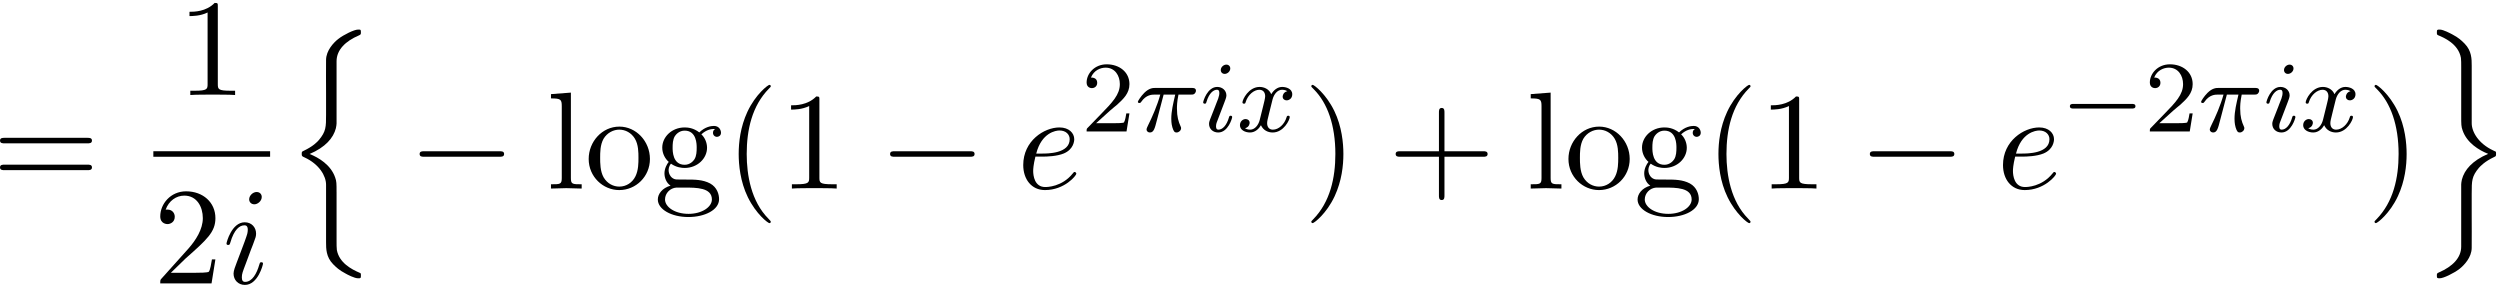 <?xml version='1.0' encoding='UTF-8'?>
<!-- This file was generated by dvisvgm 3.4.3 -->
<svg xmlns="http://www.w3.org/2000/svg" xmlns:xlink="http://www.w3.org/1999/xlink" width="330" height="38" viewBox="1872.631 1482.748 197.26 22.715">
<defs>
<path id='g3-25' d='m2.264-2.909h.917c-.167 .725-.311 1.315-.311 1.905c0 .056 0 .399 .088 .685c.104 .335 .183 .399 .327 .399c.175 0 .359-.151 .359-.343c0-.056-.008-.072-.04-.143c-.167-.367-.287-.749-.287-1.403c0-.183 0-.518 .12-1.1h.964c.128 0 .215 0 .295-.064c.096-.088 .12-.191 .12-.239c0-.223-.199-.223-.335-.223h-2.877c-.167 0-.47 0-.861 .383c-.287 .287-.51 .654-.51 .709c0 .072 .056 .096 .12 .096c.08 0 .096-.024 .143-.088c.391-.574 .861-.574 1.044-.574h.462c-.231 .845-.654 1.809-.948 2.391c-.056 .12-.135 .279-.135 .351c0 .167 .135 .247 .263 .247c.303 0 .383-.303 .55-.956l.534-2.032z'/>
<path id='g3-105' d='m2.375-4.973c0-.175-.128-.303-.311-.303c-.207 0-.438 .191-.438 .43c0 .175 .128 .303 .311 .303c.207 0 .438-.191 .438-.43zm-1.164 2.925l-.43 1.1c-.04 .12-.08 .215-.08 .351c0 .391 .303 .677 .725 .677c.773 0 1.1-1.116 1.1-1.219c0-.08-.064-.104-.12-.104c-.096 0-.112 .056-.135 .135c-.183 .638-.51 .964-.829 .964c-.096 0-.191-.04-.191-.255c0-.191 .056-.335 .159-.582c.08-.215 .159-.43 .247-.646l.247-.646c.072-.183 .167-.43 .167-.566c0-.399-.319-.677-.725-.677c-.773 0-1.108 1.116-1.108 1.219c0 .072 .056 .104 .12 .104c.104 0 .112-.048 .135-.128c.223-.757 .59-.972 .829-.972c.112 0 .191 .04 .191 .263c0 .08-.008 .191-.088 .43l-.215 .55z'/>
<path id='g3-120' d='m3.993-3.18c-.351 .088-.367 .399-.367 .43c0 .175 .135 .295 .311 .295s.446-.135 .446-.478c0-.454-.502-.582-.797-.582c-.375 0-.677 .263-.861 .574c-.175-.422-.59-.574-.917-.574c-.869 0-1.355 .996-1.355 1.219c0 .072 .056 .104 .12 .104c.096 0 .112-.04 .135-.135c.183-.582 .662-.964 1.076-.964c.311 0 .462 .223 .462 .51c0 .159-.096 .526-.159 .781c-.056 .231-.231 .94-.271 1.092c-.112 .43-.399 .765-.757 .765c-.032 0-.239 0-.406-.112c.367-.088 .367-.422 .367-.43c0-.183-.143-.295-.319-.295c-.215 0-.446 .183-.446 .486c0 .367 .391 .574 .797 .574c.422 0 .717-.319 .861-.574c.175 .391 .542 .574 .925 .574c.869 0 1.347-.996 1.347-1.219c0-.08-.064-.104-.12-.104c-.096 0-.112 .056-.135 .135c-.159 .534-.614 .964-1.076 .964c-.263 0-.454-.175-.454-.51c0-.159 .048-.343 .159-.789c.056-.239 .231-.94 .271-1.092c.112-.414 .391-.757 .749-.757c.04 0 .247 0 .414 .112z'/>
<path id='g2-0' d='m7.189-2.509c.185 0 .382 0 .382-.218s-.196-.218-.382-.218h-5.902c-.185 0-.382 0-.382 .218s.196 .218 .382 .218h5.902z'/>
<path id='g1-0' d='m5.571-1.809c.128 0 .303 0 .303-.183s-.175-.183-.303-.183h-4.567c-.128 0-.303 0-.303 .183s.175 .183 .303 .183h4.567z'/>
<path id='g5-50' d='m2.248-1.626c.128-.12 .462-.383 .59-.494c.494-.454 .964-.893 .964-1.618c0-.948-.797-1.562-1.793-1.562c-.956 0-1.586 .725-1.586 1.435c0 .391 .311 .446 .422 .446c.167 0 .414-.12 .414-.422c0-.414-.399-.414-.494-.414c.231-.582 .765-.781 1.156-.781c.741 0 1.124 .63 1.124 1.299c0 .829-.582 1.435-1.522 2.399l-1.004 1.036c-.096 .088-.096 .104-.096 .303h3.148l.231-1.427h-.247c-.024 .159-.088 .558-.183 .709c-.048 .064-.654 .064-.781 .064h-1.419l1.076-.972z'/>
<path id='g4-101' d='m2.04-2.52c.316 0 1.124-.022 1.669-.251c.764-.327 .818-.971 .818-1.124c0-.48-.415-.927-1.167-.927c-1.211 0-2.858 1.058-2.858 2.967c0 1.113 .644 1.975 1.713 1.975c1.56 0 2.476-1.156 2.476-1.287c0-.065-.065-.142-.131-.142c-.055 0-.076 .022-.142 .109c-.862 1.08-2.051 1.08-2.182 1.08c-.851 0-.949-.916-.949-1.265c0-.131 .011-.469 .175-1.135h.578zm-.513-.24c.425-1.658 1.549-1.822 1.833-1.822c.513 0 .807 .316 .807 .687c0 1.135-1.745 1.135-2.193 1.135h-.447z'/>
<path id='g4-105' d='m3.098-6.818c0-.218-.153-.393-.404-.393c-.295 0-.589 .284-.589 .578c0 .207 .153 .393 .415 .393c.251 0 .578-.251 .578-.578zm-.829 4.102c.131-.316 .131-.338 .24-.633c.087-.218 .142-.371 .142-.578c0-.491-.349-.895-.895-.895c-1.025 0-1.44 1.582-1.44 1.68c0 .109 .109 .109 .131 .109c.109 0 .12-.022 .175-.196c.295-1.025 .731-1.353 1.102-1.353c.087 0 .273 0 .273 .349c0 .229-.076 .458-.12 .567c-.087 .284-.578 1.549-.753 2.018c-.109 .284-.251 .644-.251 .873c0 .513 .371 .895 .895 .895c1.025 0 1.429-1.582 1.429-1.68c0-.109-.098-.109-.131-.109c-.109 0-.109 .033-.164 .196c-.196 .687-.556 1.353-1.113 1.353c-.185 0-.262-.109-.262-.36c0-.273 .065-.425 .316-1.091l.425-1.145z'/>
<path id='g0-110' d='m4.047 12.393c0-.698 0-.851-.109-1.156c-.338-.993-1.298-1.571-2.018-1.855c1.255-.535 1.876-1.265 2.073-2.029c.033-.131 .055-.327 .055-.382v-4.909c0-.905 .72-1.593 1.745-2.029c.164-.076 .175-.087 .175-.251c0-.207-.011-.218-.218-.218c-.316 0-1.135 .404-1.571 .742c-.371 .295-.949 .905-.96 1.647c-.011 .873 0 1.756 0 2.629v1.702c0 .96 0 1.32-.567 1.996c-.131 .153-.447 .491-1.2 .851c-.142 .065-.153 .076-.153 .24c0 .175 .011 .185 .229 .284c1.156 .535 1.691 1.462 1.691 2.149v4.538c0 .513 0 1.167 .556 1.735c.24 .24 .469 .469 .993 .742c.131 .076 .687 .371 .982 .371c.207 0 .218-.011 .218-.218c0-.153 0-.185-.098-.218c-.644-.273-1.615-.785-1.8-1.8c-.022-.12-.022-.491-.022-.742v-3.818z'/>
<path id='g0-111' d='m4.047 12.469c0-.96 0-1.32 .567-1.996c.12-.131 .458-.502 1.2-.851c.142-.065 .153-.076 .153-.24c0-.12 0-.142-.022-.185c-.011-.011-.022-.011-.207-.098c-1.145-.535-1.691-1.451-1.691-2.149v-4.538c0-.513 0-1.167-.556-1.735c-.24-.24-.469-.469-.993-.742c-.109-.055-.687-.371-.971-.371c-.207 0-.229 .011-.229 .218c0 .142 0 .185 .098 .229c.425 .175 1.604 .665 1.8 1.789c.022 .12 .022 .491 .022 .742v3.818c0 .698 0 .851 .109 1.156c.338 .993 1.298 1.571 2.018 1.855c-1.255 .535-1.876 1.265-2.073 2.029c-.033 .131-.055 .327-.055 .382v4.909c0 .884-.687 1.571-1.745 2.029c-.164 .076-.175 .087-.175 .251c0 .207 .022 .218 .229 .218c.295 0 1.102-.393 1.56-.742c.371-.295 .949-.905 .96-1.647c.011-.873 0-1.756 0-2.629v-1.702z'/>
<path id='g6-40' d='m3.611 2.618c0-.033 0-.055-.185-.24c-1.364-1.375-1.713-3.436-1.713-5.105c0-1.898 .415-3.796 1.756-5.16c.142-.131 .142-.153 .142-.185c0-.076-.044-.109-.109-.109c-.109 0-1.091 .742-1.735 2.127c-.556 1.2-.687 2.411-.687 3.327c0 .851 .12 2.171 .72 3.404c.655 1.342 1.593 2.051 1.702 2.051c.065 0 .109-.033 .109-.109z'/>
<path id='g6-41' d='m3.153-2.727c0-.851-.12-2.171-.72-3.404c-.655-1.342-1.593-2.051-1.702-2.051c-.065 0-.109 .044-.109 .109c0 .033 0 .055 .207 .251c1.069 1.08 1.691 2.815 1.691 5.095c0 1.865-.404 3.785-1.756 5.16c-.142 .131-.142 .153-.142 .185c0 .065 .044 .109 .109 .109c.109 0 1.091-.742 1.735-2.127c.556-1.2 .687-2.411 .687-3.327z'/>
<path id='g6-43' d='m4.462-2.509h3.044c.153 0 .36 0 .36-.218s-.207-.218-.36-.218h-3.044v-3.055c0-.153 0-.36-.218-.36s-.218 .207-.218 .36v3.055h-3.055c-.153 0-.36 0-.36 .218s.207 .218 .36 .218h3.055v3.055c0 .153 0 .36 .218 .36s.218-.207 .218-.36v-3.055z'/>
<path id='g6-49' d='m3.207-6.982c0-.262 0-.284-.251-.284c-.676 .698-1.636 .698-1.985 .698v.338c.218 0 .862 0 1.429-.284v5.651c0 .393-.033 .524-1.015 .524h-.349v.338c.382-.033 1.331-.033 1.767-.033s1.385 0 1.767 .033v-.338h-.349c-.982 0-1.015-.12-1.015-.524v-6.12z'/>
<path id='g6-50' d='m1.385-.84l1.156-1.124c1.702-1.505 2.356-2.095 2.356-3.185c0-1.244-.982-2.116-2.313-2.116c-1.233 0-2.04 1.004-2.04 1.975c0 .611 .545 .611 .578 .611c.185 0 .567-.131 .567-.578c0-.284-.196-.567-.578-.567c-.087 0-.109 0-.142 .011c.251-.709 .84-1.113 1.473-1.113c.993 0 1.462 .884 1.462 1.778c0 .873-.545 1.735-1.145 2.411l-2.095 2.335c-.12 .12-.12 .142-.12 .404h4.047l.305-1.898h-.273c-.055 .327-.131 .807-.24 .971c-.076 .087-.796 .087-1.036 .087h-1.964z'/>
<path id='g6-61' d='m7.495-3.567c.164 0 .371 0 .371-.218s-.207-.218-.36-.218h-6.535c-.153 0-.36 0-.36 .218s.207 .218 .371 .218h6.513zm.011 2.116c.153 0 .36 0 .36-.218s-.207-.218-.371-.218h-6.513c-.164 0-.371 0-.371 .218s.207 .218 .36 .218h6.535z'/>
<path id='g6-103' d='m2.422-1.876c-.949 0-.949-1.091-.949-1.342c0-.295 .011-.644 .175-.916c.087-.131 .338-.436 .775-.436c.949 0 .949 1.091 .949 1.342c0 .295-.011 .644-.175 .916c-.087 .131-.338 .436-.775 .436zm-1.265 .425c0-.044 0-.295 .185-.513c.425 .305 .873 .338 1.08 .338c1.015 0 1.767-.753 1.767-1.593c0-.404-.175-.807-.447-1.058c.393-.371 .785-.425 .982-.425c.022 0 .076 0 .109 .011c-.12 .044-.175 .164-.175 .295c0 .185 .142 .316 .316 .316c.109 0 .316-.076 .316-.327c0-.185-.131-.535-.556-.535c-.218 0-.698 .065-1.156 .513c-.458-.36-.916-.393-1.156-.393c-1.015 0-1.767 .753-1.767 1.593c0 .48 .24 .895 .513 1.124c-.142 .164-.338 .524-.338 .905c0 .338 .142 .753 .48 .971c-.655 .185-1.004 .655-1.004 1.091c0 .785 1.08 1.385 2.411 1.385c1.287 0 2.422-.556 2.422-1.407c0-.382-.153-.938-.709-1.244c-.578-.305-1.211-.305-1.876-.305c-.273 0-.742 0-.818-.011c-.349-.044-.578-.382-.578-.731zm1.571 3.447c-1.102 0-1.855-.556-1.855-1.135c0-.502 .415-.905 .895-.938h.644c.938 0 2.16 0 2.16 .938c0 .589-.775 1.135-1.844 1.135z'/>
<path id='g6-108' d='m1.931-7.571l-1.571 .12v.338c.764 0 .851 .076 .851 .611v5.673c0 .491-.12 .491-.851 .491v.338c.36-.011 .938-.033 1.211-.033s.807 .022 1.211 .033v-.338c-.731 0-.851 0-.851-.491v-6.742z'/>
<path id='g6-111' d='m5.138-2.335c0-1.396-1.091-2.553-2.411-2.553c-1.364 0-2.422 1.189-2.422 2.553c0 1.407 1.135 2.455 2.411 2.455c1.32 0 2.422-1.069 2.422-2.455zm-2.411 2.182c-.469 0-.949-.229-1.244-.731c-.273-.48-.273-1.145-.273-1.538c0-.425 0-1.015 .262-1.495c.295-.502 .807-.731 1.244-.731c.48 0 .949 .24 1.233 .709s.284 1.102 .284 1.516c0 .393 0 .982-.24 1.462c-.24 .491-.72 .807-1.265 .807z'/>
</defs>
<g id='page1'>
<!--start 1872.019782 1497.626196 -->
<use x='1872.02' y='1497.626' xlink:href='#g6-61'/>
<use x='1886.61' y='1490.246' xlink:href='#g6-49'/>
<rect x='1884.73' y='1494.681' height='.436' width='9.213'/>
<use x='1884.73' y='1505.109' xlink:href='#g6-50'/>
<use x='1890.185' y='1505.109' xlink:href='#g4-105'/>
<use x='1895.139' y='1485.517' xlink:href='#g0-110'/>
<use x='1904.836' y='1497.626' xlink:href='#g2-0'/>
<use x='1915.745' y='1497.626' xlink:href='#g6-108'/>
<use x='1918.775' y='1497.626' xlink:href='#g6-111'/>
<use x='1924.23' y='1497.626' xlink:href='#g6-103'/>
<use x='1929.836' y='1497.626' xlink:href='#g6-40'/>
<use x='1934.078' y='1497.626' xlink:href='#g6-49'/>
<use x='1941.957' y='1497.626' xlink:href='#g2-0'/>
<use x='1952.866' y='1497.626' xlink:href='#g4-101'/>
<use x='1957.946' y='1493.122' xlink:href='#g5-50'/>
<use x='1962.18' y='1493.122' xlink:href='#g3-25'/>
<use x='1967.329' y='1493.122' xlink:href='#g3-105'/>
<use x='1970.212' y='1493.122' xlink:href='#g3-120'/>
<use x='1975.477' y='1497.626' xlink:href='#g6-41'/>
<use x='1982.143' y='1497.626' xlink:href='#g6-43'/>
<use x='1993.052' y='1497.626' xlink:href='#g6-108'/>
<use x='1996.083' y='1497.626' xlink:href='#g6-111'/>
<use x='2001.537' y='1497.626' xlink:href='#g6-103'/>
<use x='2007.143' y='1497.626' xlink:href='#g6-40'/>
<use x='2011.386' y='1497.626' xlink:href='#g6-49'/>
<use x='2019.265' y='1497.626' xlink:href='#g2-0'/>
<use x='2030.174' y='1497.626' xlink:href='#g4-101'/>
<use x='2035.253' y='1493.122' xlink:href='#g1-0'/>
<use x='2041.84' y='1493.122' xlink:href='#g5-50'/>
<use x='2046.074' y='1493.122' xlink:href='#g3-25'/>
<use x='2051.223' y='1493.122' xlink:href='#g3-105'/>
<use x='2054.106' y='1493.122' xlink:href='#g3-120'/>
<use x='2059.371' y='1497.626' xlink:href='#g6-41'/>
<use x='2063.613' y='1485.517' xlink:href='#g0-111'/>
</g>
<script type="text/ecmascript">if(window.parent.postMessage)window.parent.postMessage("9.83197|247.5|28.5|"+window.location,"*");</script>
</svg>